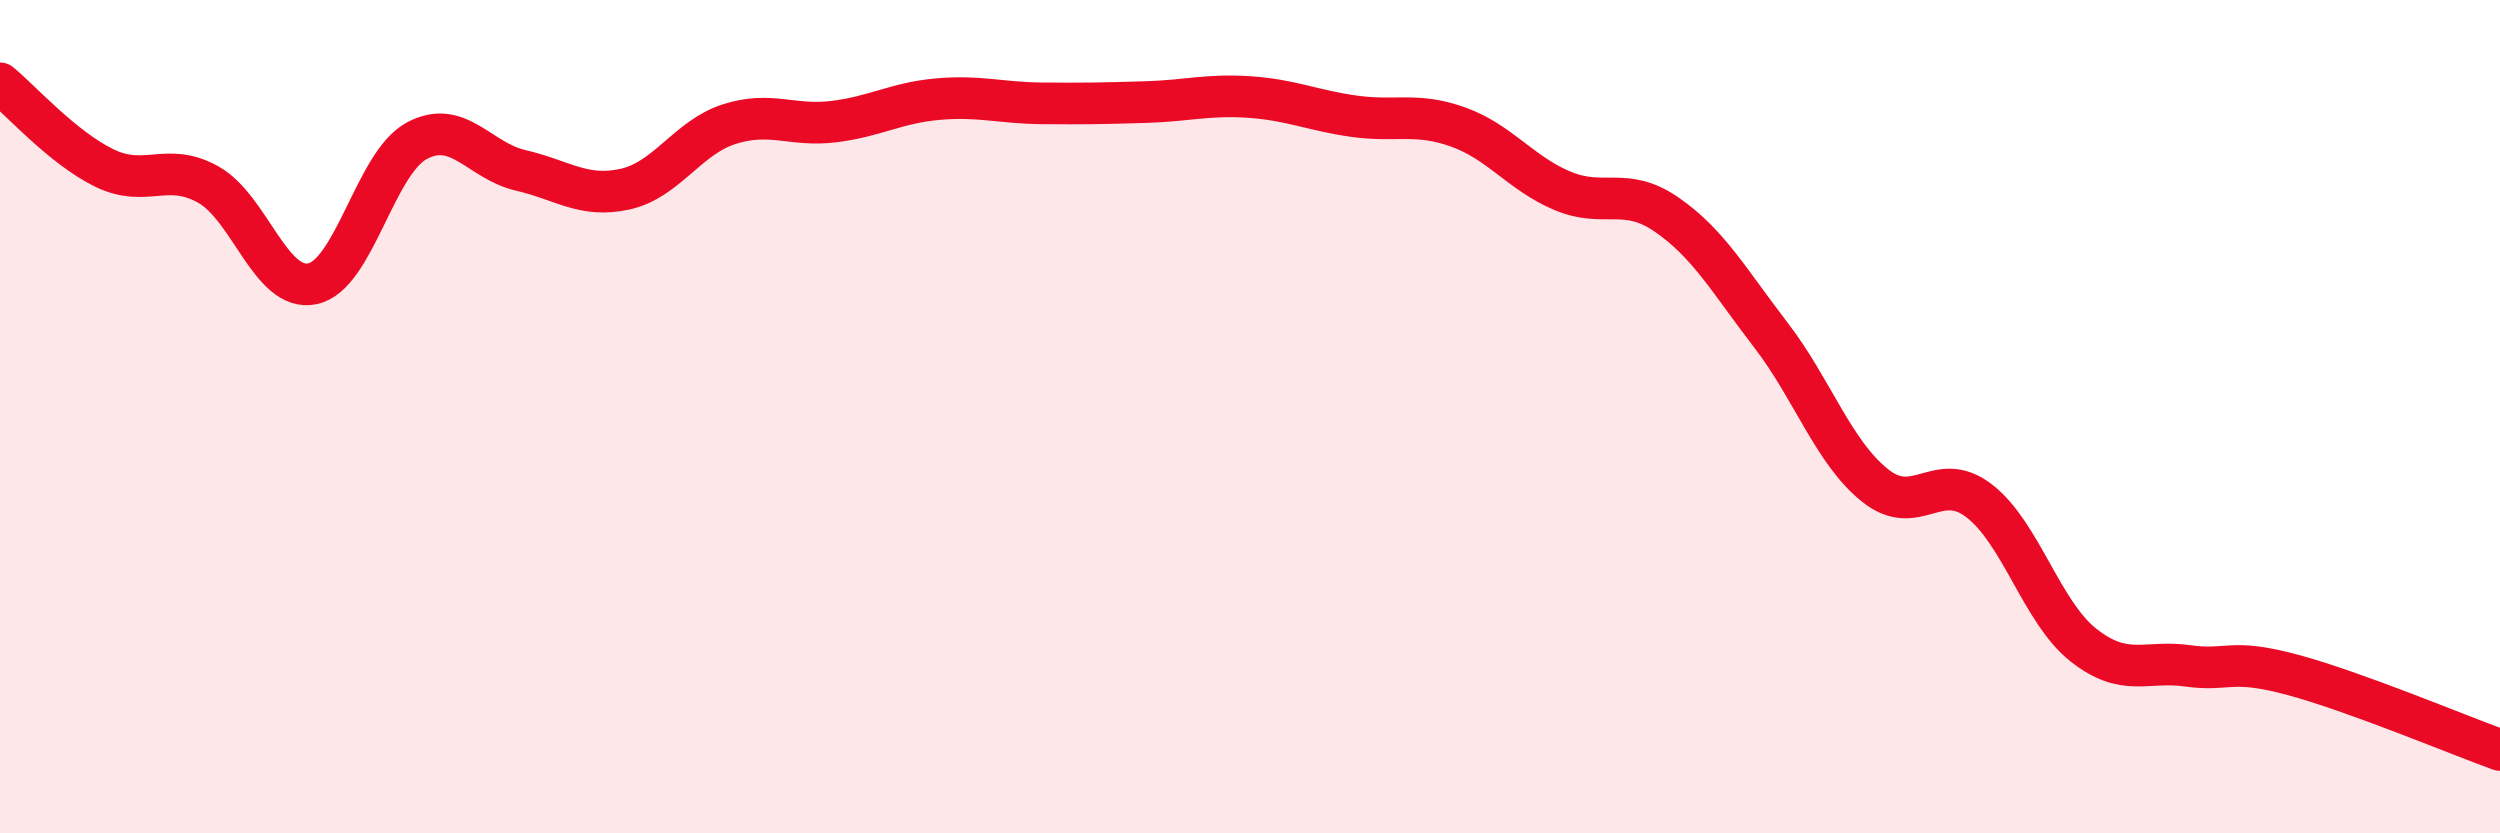 
    <svg width="60" height="20" viewBox="0 0 60 20" xmlns="http://www.w3.org/2000/svg">
      <path
        d="M 0,2 C 0.5,2.41 1.5,3.54 2.5,4.03 C 3.5,4.52 4,3.87 5,4.43 C 6,4.99 6.5,7.02 7.5,6.81 C 8.5,6.6 9,3.92 10,3.38 C 11,2.84 11.5,3.86 12.5,4.09 C 13.5,4.32 14,4.76 15,4.54 C 16,4.32 16.5,3.3 17.5,2.98 C 18.5,2.66 19,3.04 20,2.92 C 21,2.8 21.5,2.47 22.5,2.38 C 23.5,2.29 24,2.47 25,2.48 C 26,2.49 26.5,2.48 27.5,2.45 C 28.5,2.42 29,2.26 30,2.33 C 31,2.4 31.5,2.65 32.5,2.79 C 33.5,2.93 34,2.69 35,3.05 C 36,3.41 36.5,4.16 37.5,4.58 C 38.5,5 39,4.46 40,5.15 C 41,5.84 41.5,6.74 42.5,8.04 C 43.5,9.34 44,10.85 45,11.65 C 46,12.45 46.5,11.25 47.5,12.02 C 48.5,12.79 49,14.69 50,15.48 C 51,16.27 51.5,15.84 52.5,15.98 C 53.5,16.12 53.5,15.79 55,16.19 C 56.5,16.59 59,17.64 60,18L60 20L0 20Z"
        fill="#EB0A25"
        opacity="0.1"
        stroke-linecap="round"
        stroke-linejoin="round"
      />
      <path
        d="M 0,2 C 0.5,2.41 1.5,3.54 2.5,4.03 C 3.5,4.52 4,3.87 5,4.43 C 6,4.99 6.5,7.02 7.5,6.81 C 8.5,6.6 9,3.92 10,3.38 C 11,2.84 11.5,3.86 12.5,4.09 C 13.5,4.32 14,4.76 15,4.54 C 16,4.32 16.5,3.3 17.5,2.98 C 18.5,2.66 19,3.04 20,2.92 C 21,2.8 21.5,2.47 22.5,2.38 C 23.5,2.29 24,2.47 25,2.48 C 26,2.49 26.5,2.48 27.5,2.45 C 28.5,2.42 29,2.26 30,2.33 C 31,2.4 31.5,2.65 32.5,2.79 C 33.5,2.93 34,2.69 35,3.05 C 36,3.41 36.5,4.16 37.5,4.58 C 38.5,5 39,4.46 40,5.15 C 41,5.84 41.5,6.74 42.5,8.04 C 43.5,9.34 44,10.85 45,11.65 C 46,12.45 46.5,11.25 47.5,12.02 C 48.5,12.79 49,14.69 50,15.48 C 51,16.27 51.5,15.84 52.5,15.98 C 53.5,16.12 53.5,15.79 55,16.19 C 56.5,16.59 59,17.64 60,18"
        stroke="#EB0A25"
        stroke-width="1"
        fill="none"
        stroke-linecap="round"
        stroke-linejoin="round"
      />
    </svg>
  
